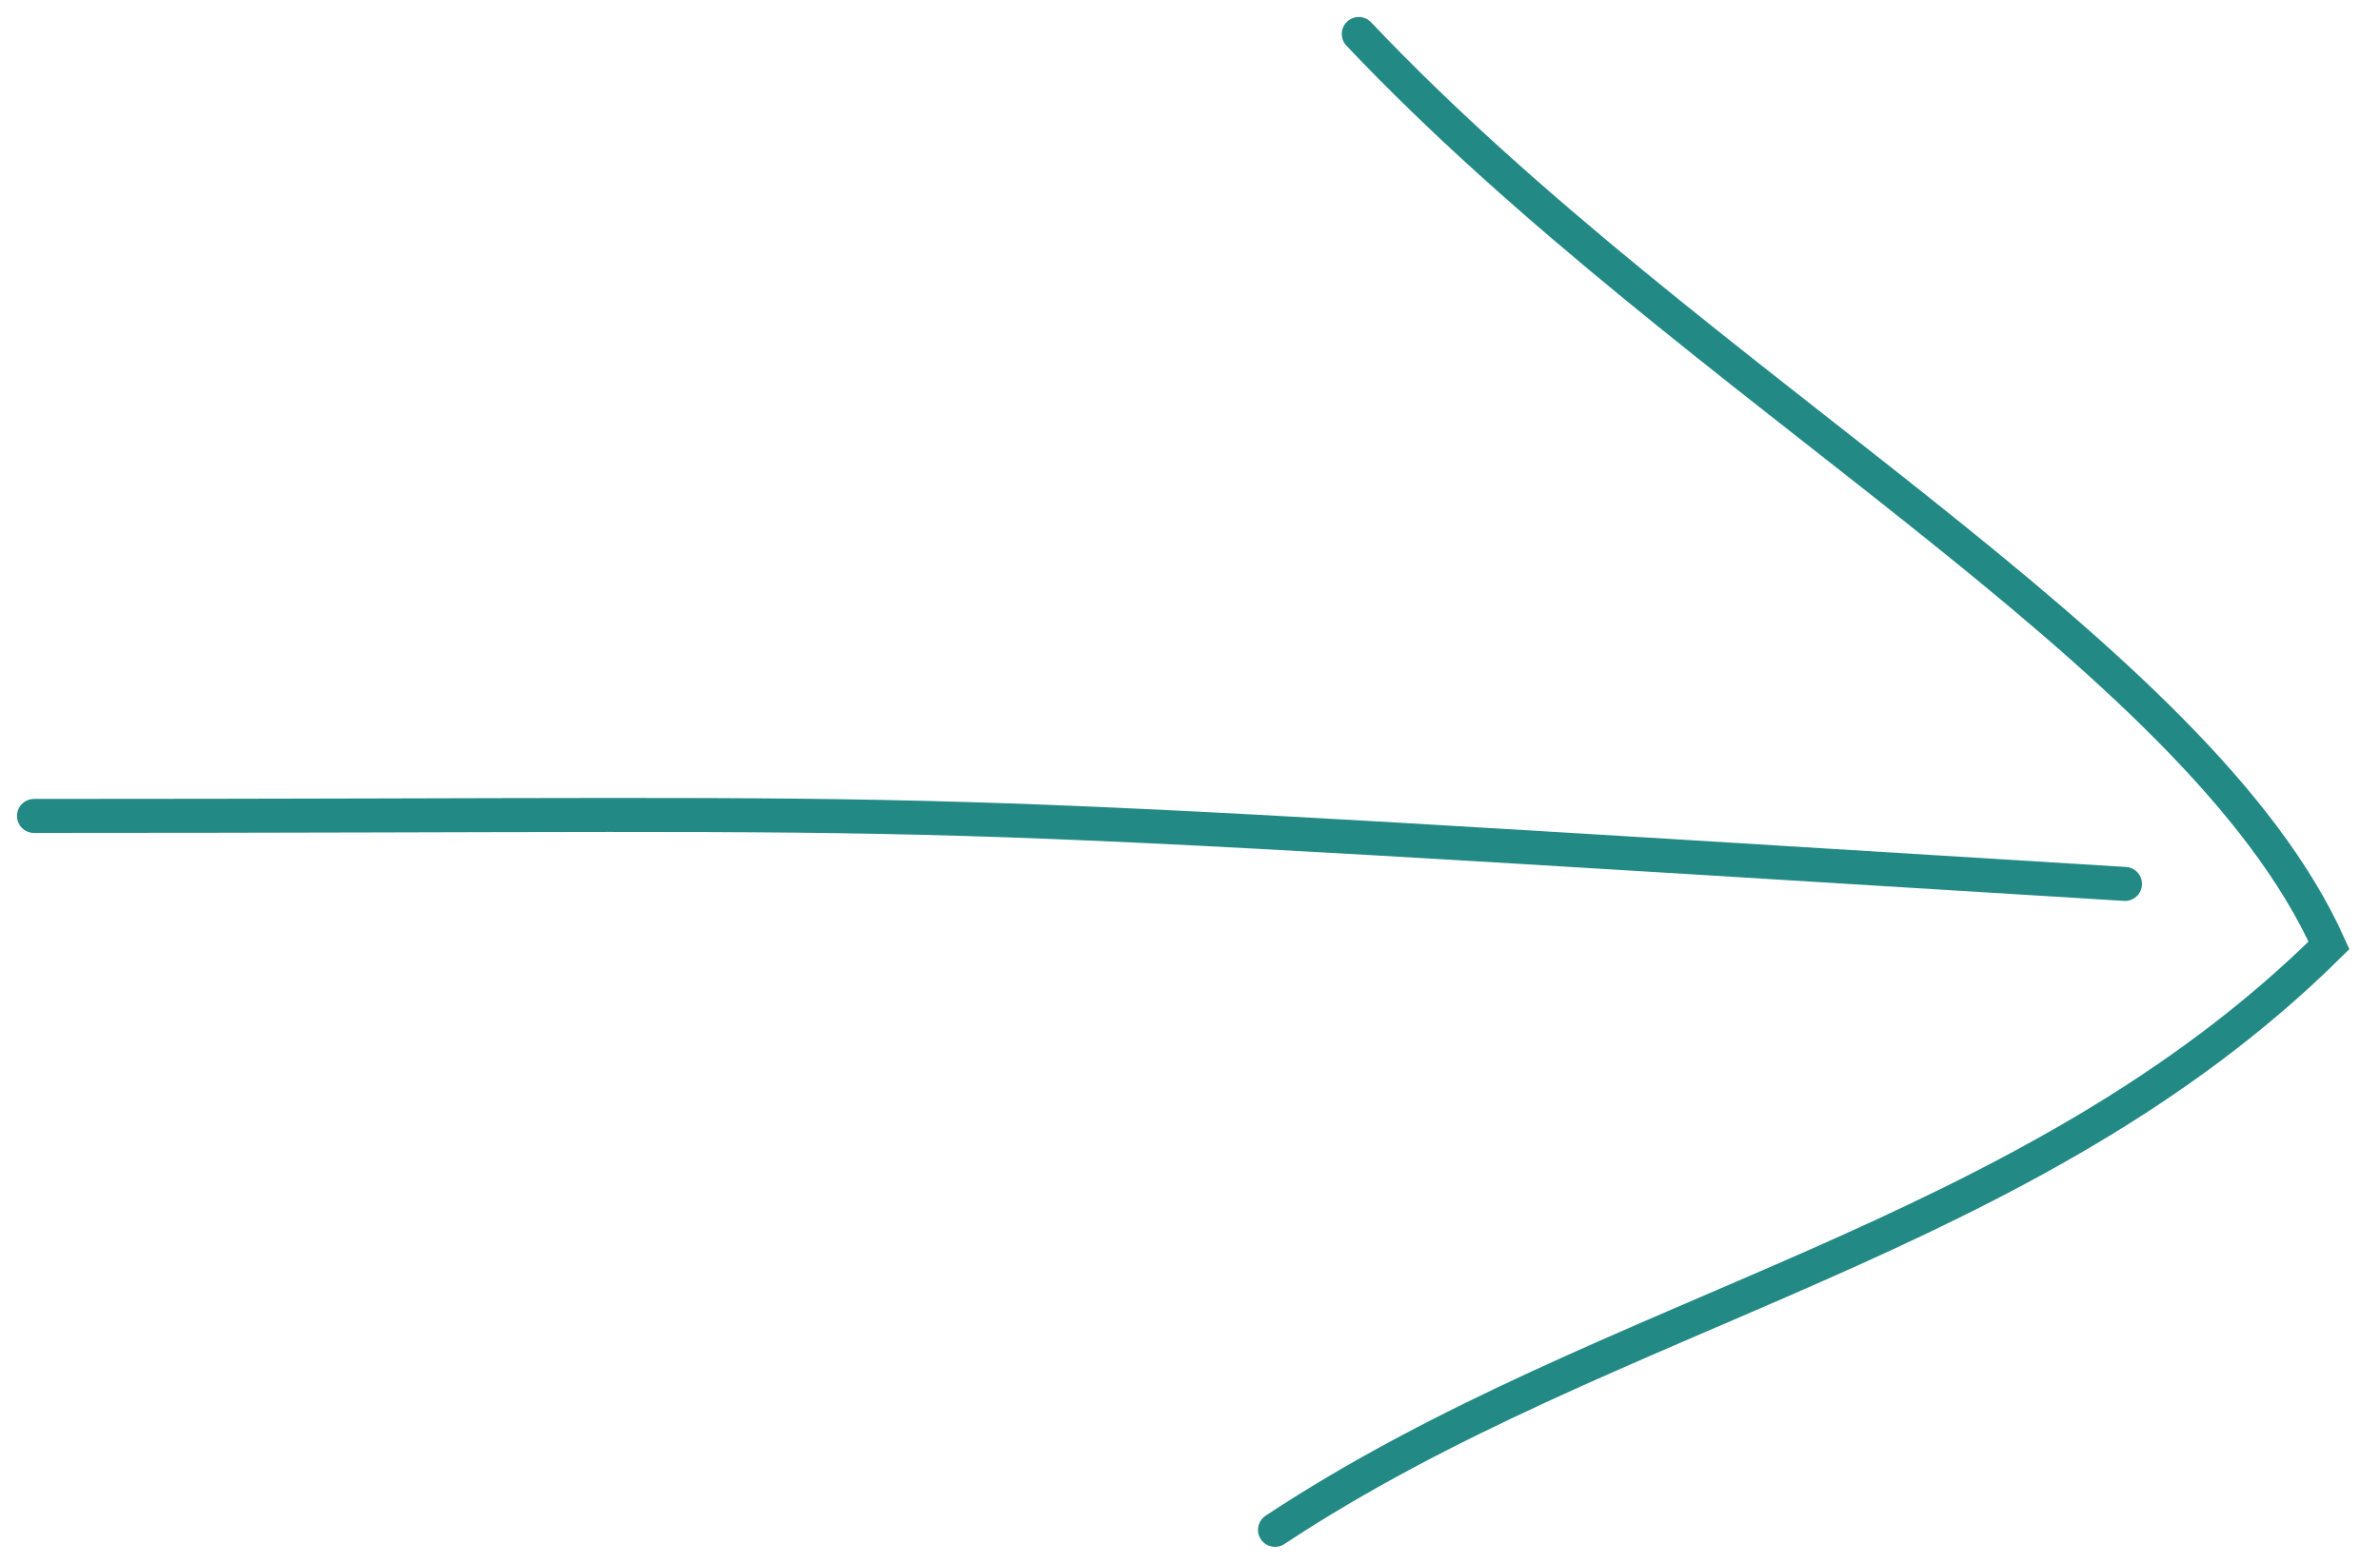 <?xml version="1.0" encoding="UTF-8"?> <svg xmlns="http://www.w3.org/2000/svg" width="70" height="46" viewBox="0 0 70 46" fill="none"> <path d="M1 24C31.5 24 23 23.572 62.5 26" stroke="#228985" stroke-miterlimit="10" stroke-linecap="round"></path> <path d="M39.964 1C49.821 11.412 64.607 19.137 68.5 27.807C59.678 36.536 47.357 38.484 37.5 45" stroke="#228985" stroke-miterlimit="10" stroke-linecap="round"></path> </svg> 